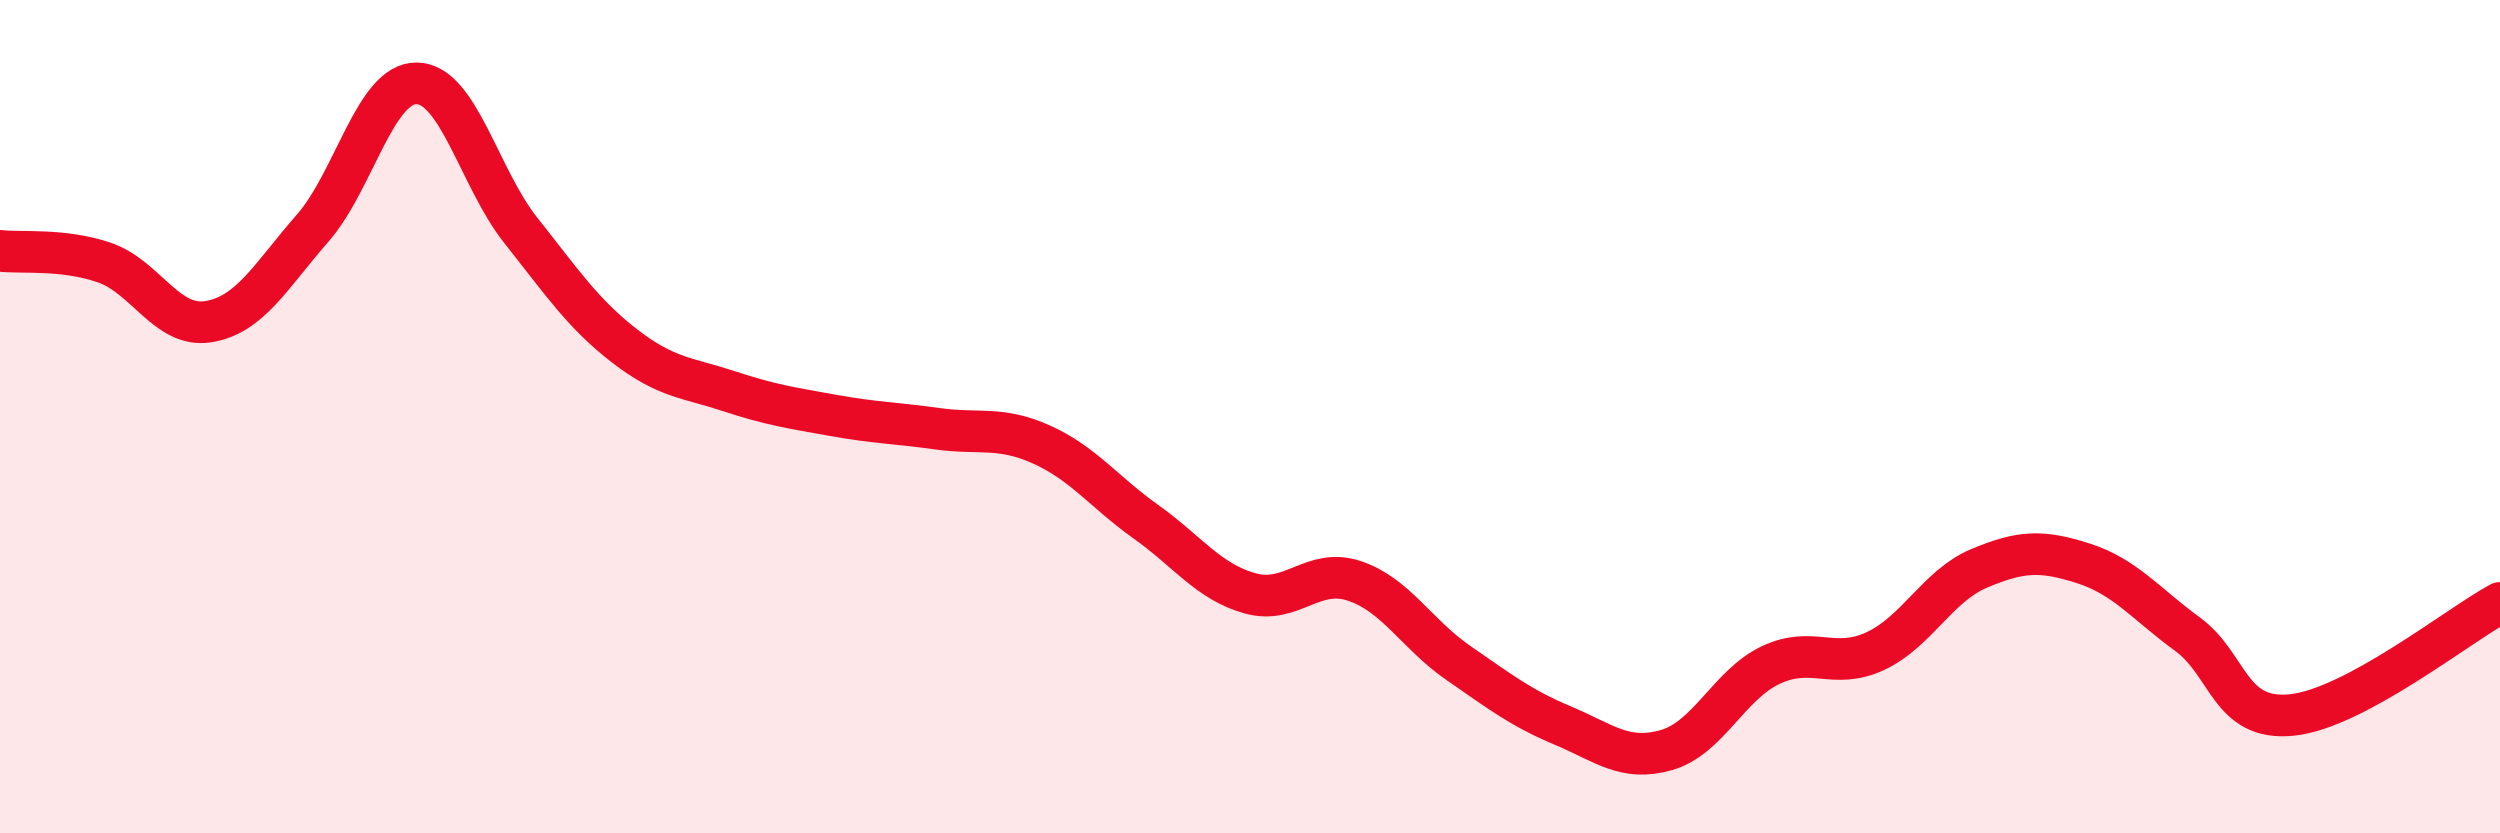 
    <svg width="60" height="20" viewBox="0 0 60 20" xmlns="http://www.w3.org/2000/svg">
      <path
        d="M 0,6.02 C 0.5,6.08 1.5,5.96 2.5,6.3 C 3.5,6.64 4,7.88 5,7.72 C 6,7.56 6.5,6.62 7.5,5.48 C 8.5,4.34 9,1.99 10,2 C 11,2.01 11.5,4.27 12.5,5.53 C 13.5,6.79 14,7.54 15,8.31 C 16,9.08 16.5,9.06 17.5,9.39 C 18.5,9.72 19,9.79 20,9.97 C 21,10.15 21.5,10.15 22.5,10.29 C 23.5,10.43 24,10.22 25,10.67 C 26,11.12 26.5,11.81 27.5,12.52 C 28.5,13.23 29,13.96 30,14.24 C 31,14.52 31.5,13.61 32.5,13.94 C 33.5,14.27 34,15.22 35,15.91 C 36,16.6 36.5,16.99 37.5,17.41 C 38.5,17.83 39,18.29 40,18 C 41,17.71 41.5,16.43 42.5,15.96 C 43.5,15.49 44,16.09 45,15.63 C 46,15.17 46.5,14.06 47.5,13.64 C 48.5,13.22 49,13.2 50,13.52 C 51,13.84 51.5,14.49 52.5,15.22 C 53.5,15.95 53.5,17.31 55,17.16 C 56.5,17.01 59,15.01 60,14.47L60 20L0 20Z"
        fill="#EB0A25"
        opacity="0.1"
        stroke-linecap="round"
        stroke-linejoin="round"
      />
      <path
        d="M 0,6.02 C 0.5,6.08 1.5,5.96 2.5,6.3 C 3.5,6.64 4,7.88 5,7.72 C 6,7.56 6.5,6.62 7.5,5.48 C 8.5,4.34 9,1.99 10,2 C 11,2.01 11.5,4.27 12.5,5.53 C 13.5,6.79 14,7.54 15,8.31 C 16,9.08 16.5,9.06 17.5,9.39 C 18.5,9.72 19,9.79 20,9.97 C 21,10.15 21.5,10.15 22.5,10.29 C 23.5,10.43 24,10.22 25,10.67 C 26,11.12 26.5,11.81 27.5,12.52 C 28.5,13.23 29,13.96 30,14.24 C 31,14.52 31.5,13.61 32.5,13.94 C 33.5,14.27 34,15.22 35,15.91 C 36,16.6 36.5,16.99 37.5,17.41 C 38.5,17.83 39,18.29 40,18 C 41,17.71 41.5,16.43 42.5,15.96 C 43.5,15.49 44,16.09 45,15.63 C 46,15.17 46.5,14.06 47.5,13.64 C 48.5,13.22 49,13.2 50,13.52 C 51,13.84 51.5,14.49 52.5,15.22 C 53.5,15.95 53.5,17.31 55,17.16 C 56.5,17.01 59,15.01 60,14.47"
        stroke="#EB0A25"
        stroke-width="1"
        fill="none"
        stroke-linecap="round"
        stroke-linejoin="round"
      />
    </svg>
  